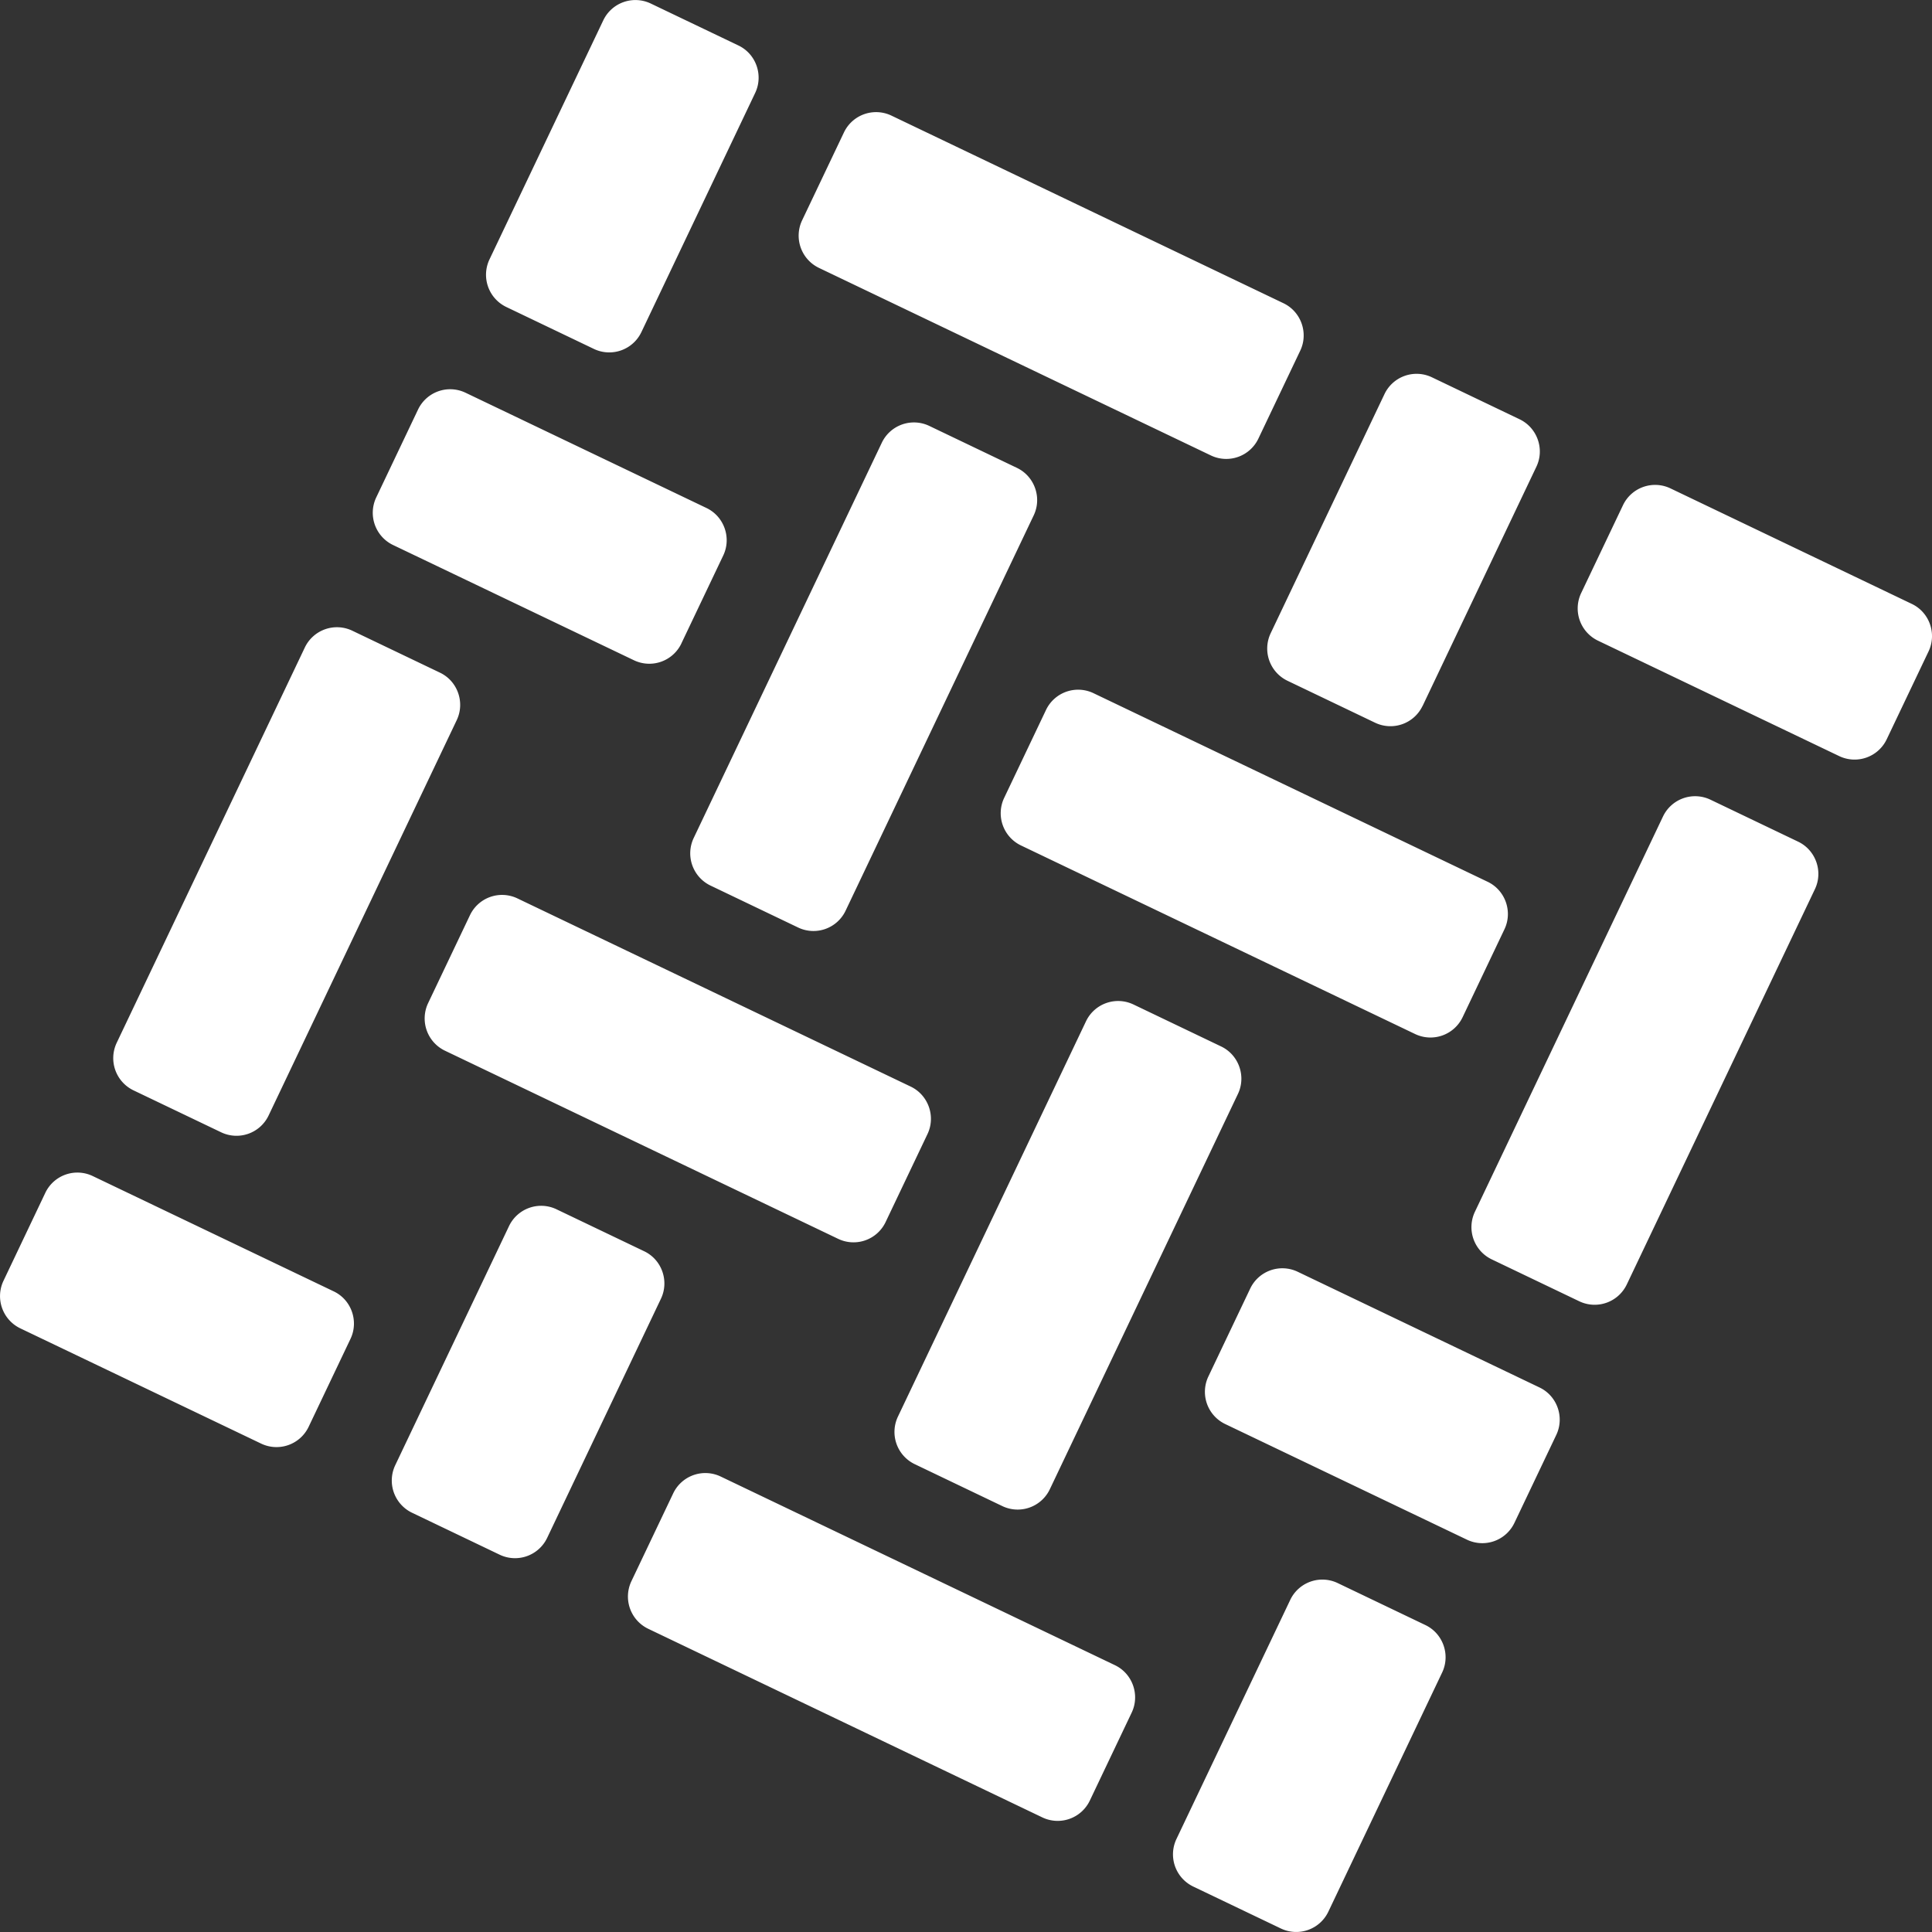 <svg xmlns="http://www.w3.org/2000/svg" width="57" height="57" viewBox="0 0 57 57">
    <rect x="0" y="0" width="57" height="57" fill="#333333" stroke="none"/>
    <path fill="#FFF" fill-rule="nonzero" d="M9.105 42.097a1.05 1.05 0 0 1-1.396.496L.596 39.189a1.055 1.055 0 0 1-.494-1.4l1.235-2.597a1.048 1.048 0 0 1 1.396-.496L9.847 38.1c.52.248.742.878.494 1.4l-1.236 2.597zm23.047 11.028a1.05 1.05 0 0 1-1.396.496l-11.634-5.568a1.055 1.055 0 0 1-.495-1.4l1.236-2.597a1.05 1.05 0 0 1 1.397-.495l11.634 5.567c.52.249.742.879.494 1.4l-1.236 2.597zm4.973-40.182a1.05 1.05 0 0 1-1.396.496L24.158 7.902a1.055 1.055 0 0 1-.494-1.4L24.9 3.905a1.05 1.05 0 0 1 1.396-.496l11.57 5.537c.521.249.743.88.495 1.4l-1.236 2.597zm18.538 8.87a1.05 1.05 0 0 1-1.397.496L47.142 18.9a1.055 1.055 0 0 1-.494-1.4l1.236-2.597a1.05 1.05 0 0 1 1.396-.496l7.124 3.41c.52.248.743.878.495 1.4l-1.236 2.596zm-35.56-2.828a1.049 1.049 0 0 1-1.397.496l-7.113-3.403a1.055 1.055 0 0 1-.494-1.4l1.236-2.598a1.05 1.05 0 0 1 1.396-.495l7.113 3.403c.52.249.742.88.494 1.4l-1.236 2.597zM43.15 30.014a1.05 1.05 0 0 1-1.396.495l-11.635-5.567a1.055 1.055 0 0 1-.494-1.4l1.236-2.597a1.05 1.05 0 0 1 1.396-.496l11.635 5.567c.52.25.742.88.494 1.4l-1.236 2.598zm1.529 14.918a1.049 1.049 0 0 1-1.396.495l-7.139-3.415a1.054 1.054 0 0 1-.494-1.4l1.236-2.597a1.05 1.05 0 0 1 1.396-.496l7.139 3.416c.52.248.742.878.494 1.4l-1.236 2.597zm-18.551-8.877a1.048 1.048 0 0 1-1.397.496l-11.607-5.554a1.055 1.055 0 0 1-.494-1.4L13.866 27a1.049 1.049 0 0 1 1.396-.496l11.607 5.554c.52.249.743.879.495 1.4l-1.236 2.597zM7.924 32.912a1.049 1.049 0 0 1-1.396.496l-2.591-1.24a1.055 1.055 0 0 1-.495-1.4l5.552-11.666a1.05 1.05 0 0 1 1.396-.496l2.591 1.24c.52.248.742.879.494 1.4L7.924 32.912zM18.922 9.8a1.05 1.05 0 0 1-1.397.496l-2.59-1.24a1.055 1.055 0 0 1-.495-1.4L17.8.597a1.05 1.05 0 0 1 1.395-.495l2.591 1.24c.52.248.742.878.494 1.4L18.922 9.8zm20.267 46.603a1.049 1.049 0 0 1-1.396.495l-2.591-1.24a1.054 1.054 0 0 1-.494-1.4l3.359-7.058a1.049 1.049 0 0 1 1.396-.496l2.59 1.24c.52.248.743.879.495 1.4l-3.359 7.059zm8.805-18.505a1.05 1.05 0 0 1-1.396.496l-2.59-1.24a1.055 1.055 0 0 1-.495-1.4l5.551-11.666a1.05 1.05 0 0 1 1.397-.496l2.59 1.24c.52.249.743.879.495 1.4l-5.552 11.666zm-6.025-17.07a1.049 1.049 0 0 1-1.396.496l-2.59-1.24a1.054 1.054 0 0 1-.495-1.4l3.359-7.058a1.049 1.049 0 0 1 1.396-.496l2.59 1.24c.52.249.744.879.495 1.4L41.97 20.83zM30.972 43.94a1.05 1.05 0 0 1-1.397.496l-2.59-1.24a1.054 1.054 0 0 1-.494-1.4l5.55-11.666a1.05 1.05 0 0 1 1.397-.496l2.59 1.24c.52.249.743.879.495 1.4L30.972 43.94zm-14.83 1.434a1.05 1.05 0 0 1-1.397.496l-2.59-1.24a1.054 1.054 0 0 1-.495-1.4l3.359-7.059a1.05 1.05 0 0 1 1.396-.495l2.591 1.24c.52.248.742.878.494 1.4l-3.358 7.058zm8.805-18.504a1.049 1.049 0 0 1-1.397.496l-2.59-1.24a1.055 1.055 0 0 1-.495-1.4l5.552-11.666a1.05 1.05 0 0 1 1.396-.496l2.59 1.24c.52.249.743.879.495 1.4L24.947 26.87z"/>
</svg>
